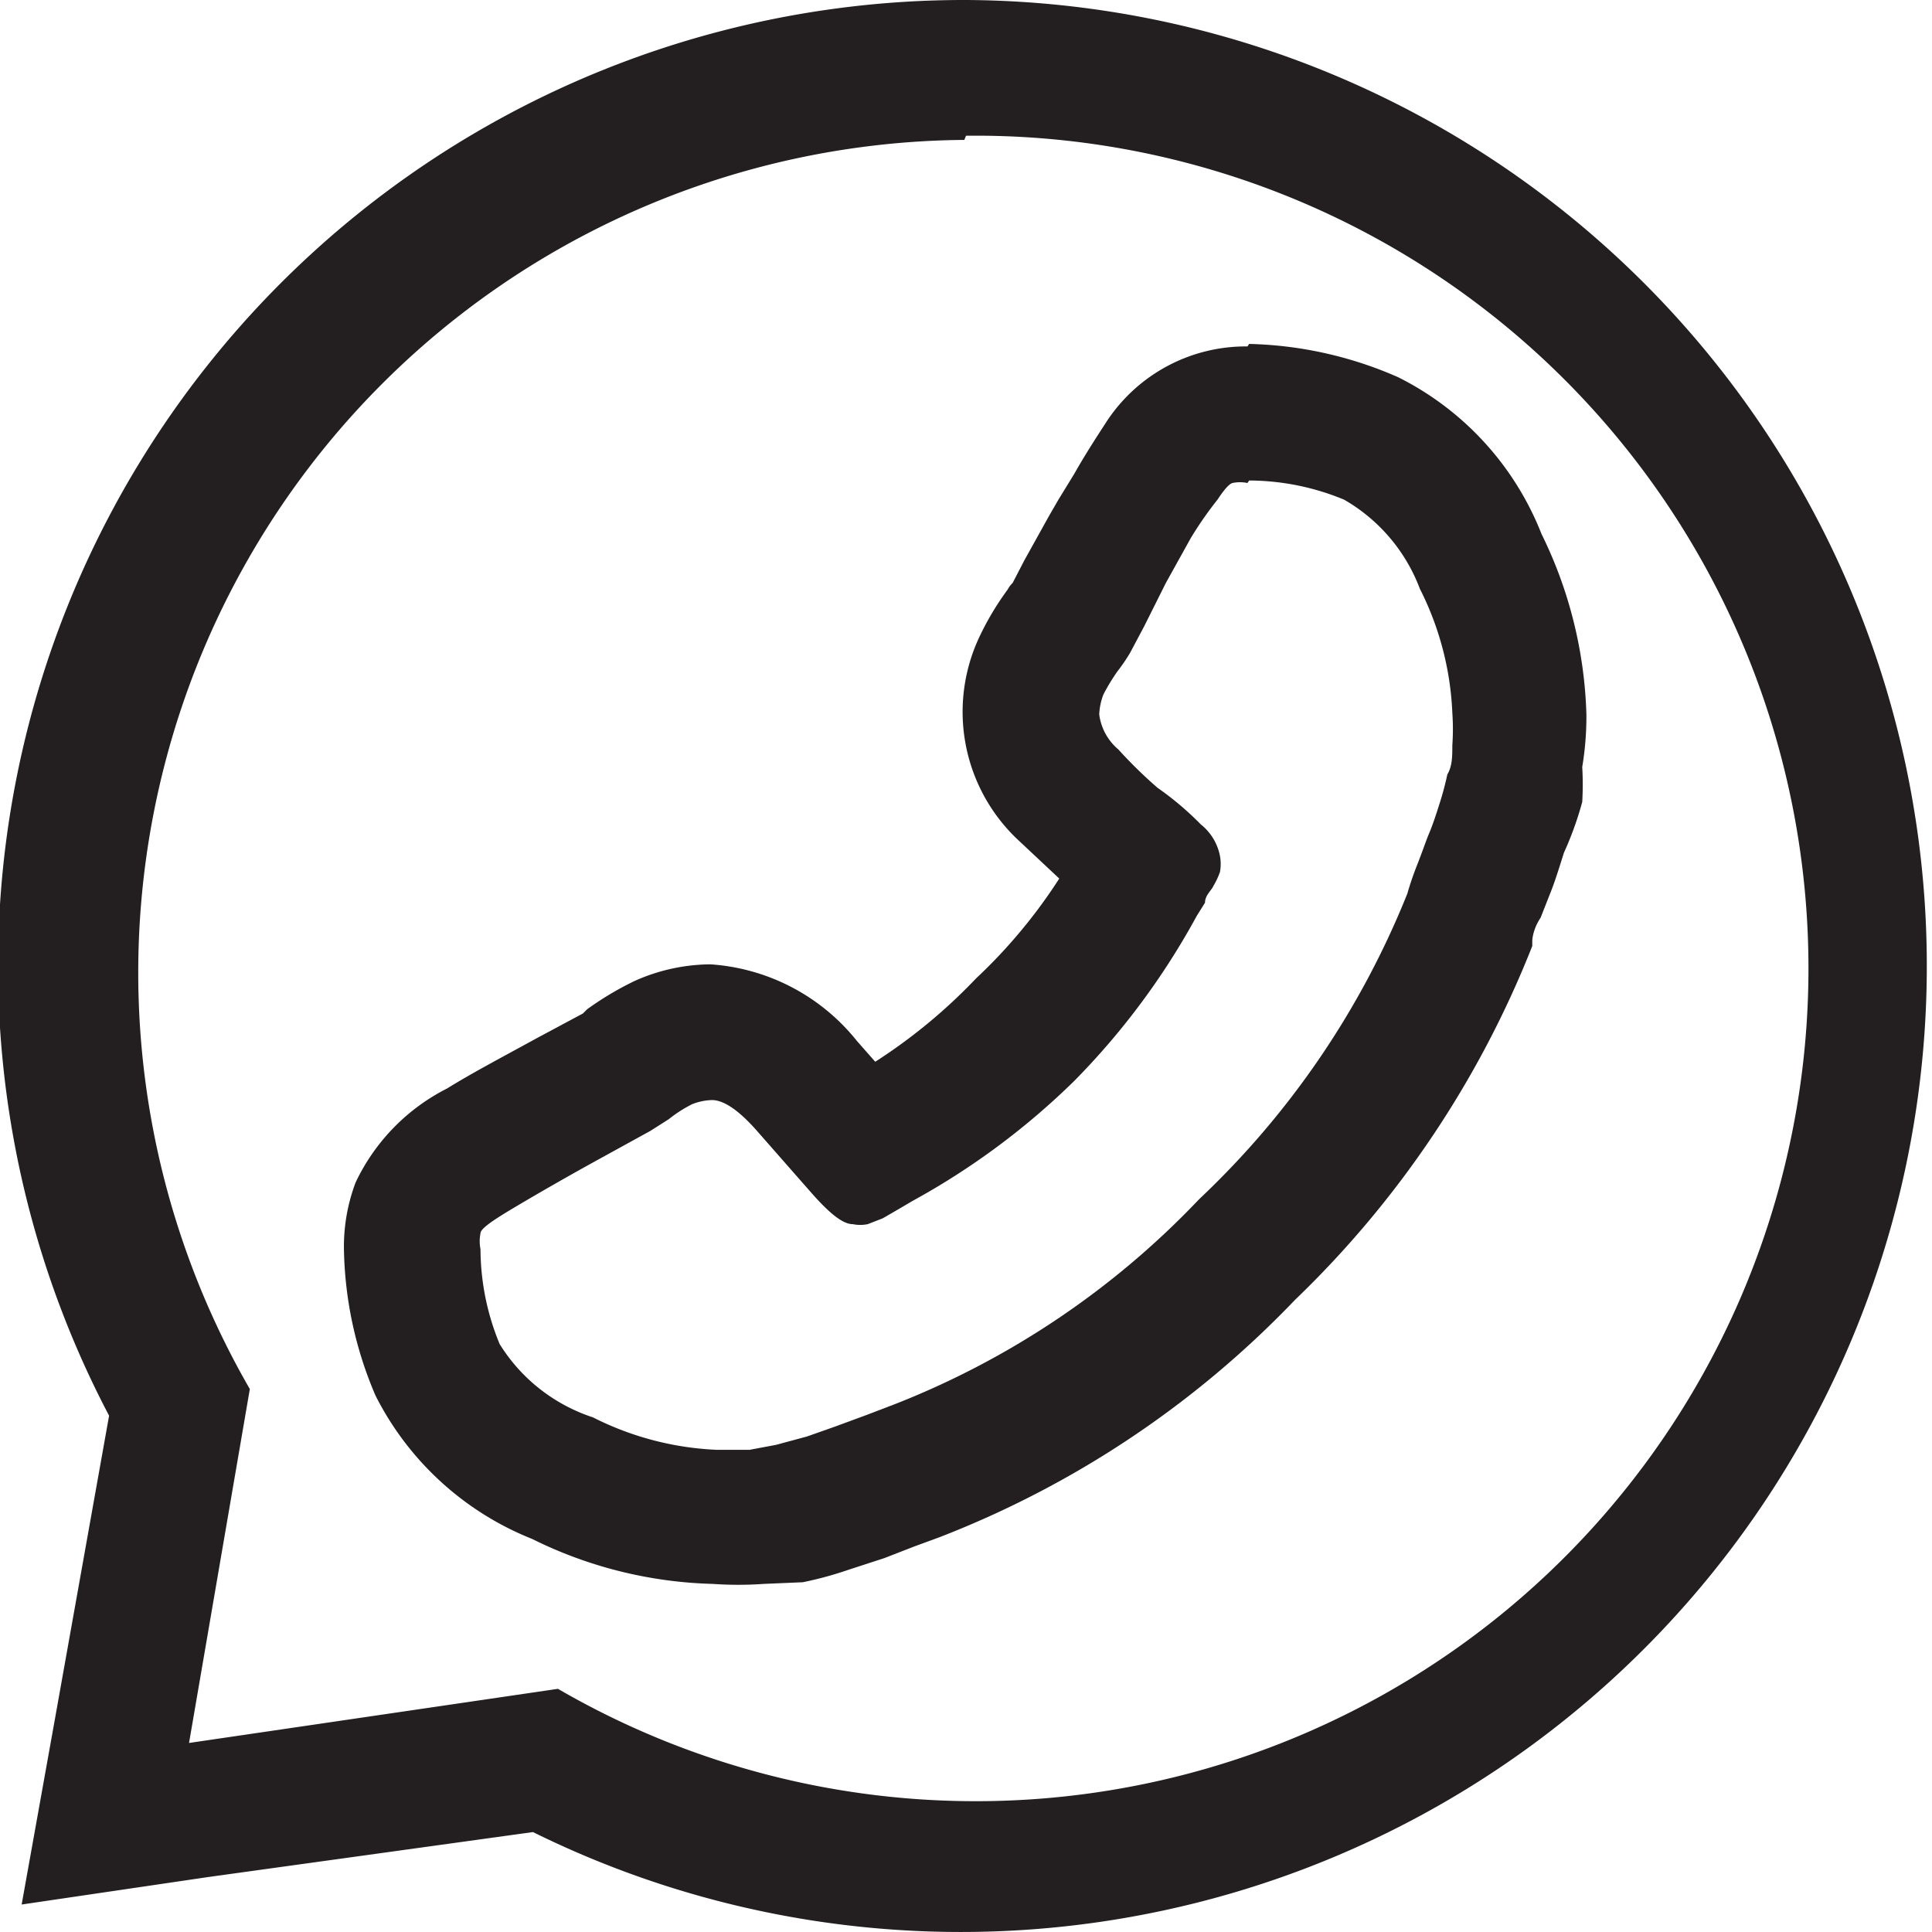<?xml version="1.0" encoding="UTF-8"?> <svg xmlns="http://www.w3.org/2000/svg" viewBox="0 0 23.2 23.2"><defs><style>.cls-1{fill:#231f20;}</style></defs><g id="Capa_2" data-name="Capa 2"><g id="Makutha_Web_Imagen" data-name="Makutha Web Imagen"><path class="cls-1" d="M11.6,1.63A10,10,0,1,1,6.7,20.28l-4.43.65L3,16.68a10,10,0,0,1,8.58-15M11.6,0A11.6,11.6,0,0,0,1.31,17L.66,20.64l-.4,2.23,2.24-.33L6.4,22A11.6,11.6,0,1,0,11.6,0Z"></path><path class="cls-1" d="M15,5.77A3,3,0,0,1,16.14,6a2.08,2.08,0,0,1,.91,1.07,3.63,3.63,0,0,1,.39,1.49,2.77,2.77,0,0,1,0,.39c0,.13,0,.25-.06.35a3.62,3.62,0,0,1-.1.37c-.05.16-.09.27-.12.34s-.07.19-.14.37a3.64,3.64,0,0,0-.12.35A10.31,10.31,0,0,1,14.4,14.4a10.15,10.15,0,0,1-3.65,2.46l-.34.13-.38.14-.34.12-.37.1L9,17.41l-.39,0a3.63,3.63,0,0,1-1.49-.39A2.08,2.08,0,0,1,6,16.14,3,3,0,0,1,5.77,15a.47.47,0,0,1,0-.19c0-.06.17-.17.44-.33s.6-.35,1-.57l.6-.33.22-.14a1.61,1.61,0,0,1,.28-.18.69.69,0,0,1,.24-.05c.14,0,.32.12.54.37s.43.49.65.74.38.38.5.38a.45.45,0,0,0,.18,0l.18-.07.19-.11.17-.1a8.82,8.82,0,0,0,1.94-1.44A8.82,8.82,0,0,0,14.37,11l.1-.16c0-.09.08-.15.1-.2a.91.91,0,0,0,.08-.17.54.54,0,0,0,0-.19.64.64,0,0,0-.23-.38,3.67,3.67,0,0,0-.52-.44A5.47,5.47,0,0,1,13.43,9a.66.66,0,0,1-.23-.42.74.74,0,0,1,.05-.24,2.33,2.33,0,0,1,.17-.28,2.18,2.18,0,0,0,.15-.22s.08-.15.17-.32L14,7l.3-.54A4.4,4.4,0,0,1,14.62,6c.08-.12.14-.19.18-.2a.44.44,0,0,1,.18,0m0-1.64a2,2,0,0,0-1.69.9c-.13.2-.26.4-.39.63L12.71,6l-.11.19-.3.54h0l0,0L12.16,7a.32.32,0,0,0-.06.08,3.42,3.42,0,0,0-.34.57,2.11,2.11,0,0,0,.48,2.45l.48.45a6.36,6.36,0,0,1-1,1.2,6.56,6.56,0,0,1-1.21,1l-.22-.25a2.46,2.46,0,0,0-1.76-.92,2.26,2.26,0,0,0-.91.2,3.73,3.73,0,0,0-.57.34L7,12.17l-.56.3c-.42.23-.78.42-1.07.6A2.43,2.43,0,0,0,4.27,14.2a2.18,2.18,0,0,0-.14.79,4.63,4.63,0,0,0,.38,1.77v0a3.6,3.6,0,0,0,1.88,1.72,5.17,5.17,0,0,0,2.17.54,4.35,4.35,0,0,0,.61,0L9.64,19a4.34,4.34,0,0,0,.55-.15l.43-.14.36-.14.3-.11a11.8,11.8,0,0,0,4.27-2.85,12,12,0,0,0,2.85-4.25v-.06s0-.13.1-.28l.13-.33c.05-.13.09-.26.15-.45A4,4,0,0,0,19,9.63,3.66,3.66,0,0,0,19,9.21a3.7,3.7,0,0,0,.05-.63,5.24,5.24,0,0,0-.54-2.17,3.56,3.56,0,0,0-1.72-1.88A4.7,4.7,0,0,0,15,4.13Z"></path></g></g></svg> 